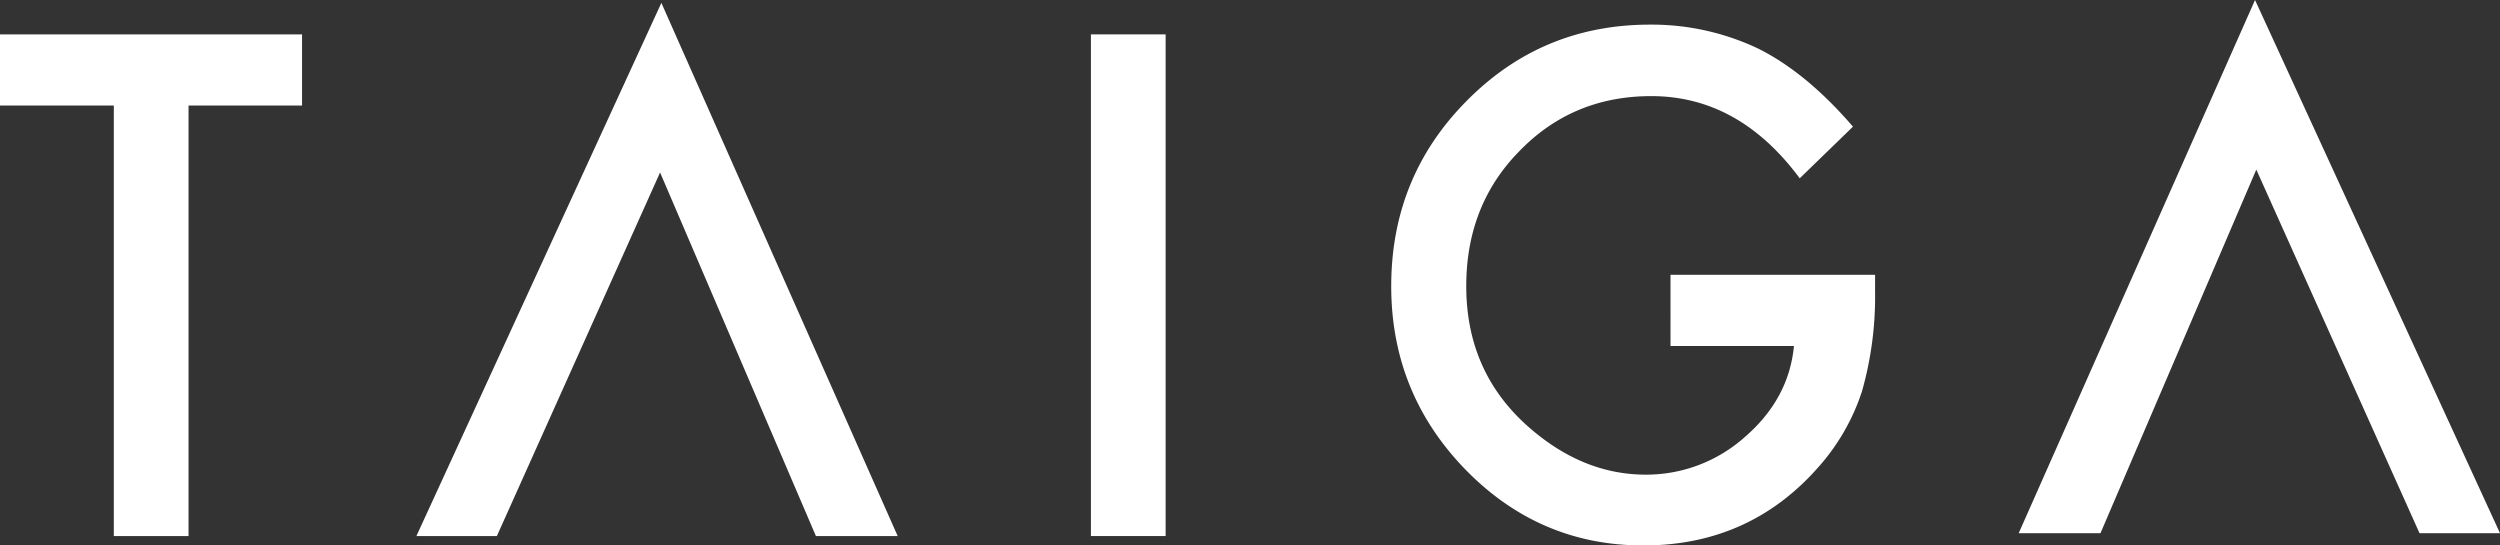 <svg xmlns:xlink="http://www.w3.org/1999/xlink" xmlns="http://www.w3.org/2000/svg" width="660" height="144" viewbox="0 0 660 144" xml:space="preserve"><rect width="100%" height="100%" fill="#333333" stroke="none"/>  <g fill="#fff">    <path d="M0 9.079v18.786h30.049v113.653h19.726V27.865h29.966V9.079Z"></path>    <path d="M109.929 141.518h21.244l43.088-95.984 41.143 95.984h21.585L174.602.764Z"></path>    <path d="m595.327 0-62.39 140.758h21.587l41.14-95.983 43.088 95.983h21.247Z"></path>    <path d="M288.002 9.078h19.723v132.439h-19.723z"></path>    <path d="M441.015 72.549h54.006v4.375a91.611 91.611 0 0 1-3.469 26.419 56.331 56.331 0 0 1-11.429 19.9q-18.2 20.76-46.3 20.757-27.428 0-46.982-20.07-19.557-20.157-19.558-48.378 0-28.824 19.893-48.892 19.889-20.158 48.422-20.158a65.547 65.547 0 0 1 28.612 6.346q12.7 6.35 24.973 20.587L475.13 47.073q-16.088-21.7-39.195-21.7-20.739 0-34.791 14.5-14.053 14.24-14.052 35.683 0 22.13 15.66 36.452 14.644 13.3 31.743 13.3a39.115 39.115 0 0 0 26.159-9.951q11.6-10.032 12.952-24.015h-32.591Z"></path></g></svg>
